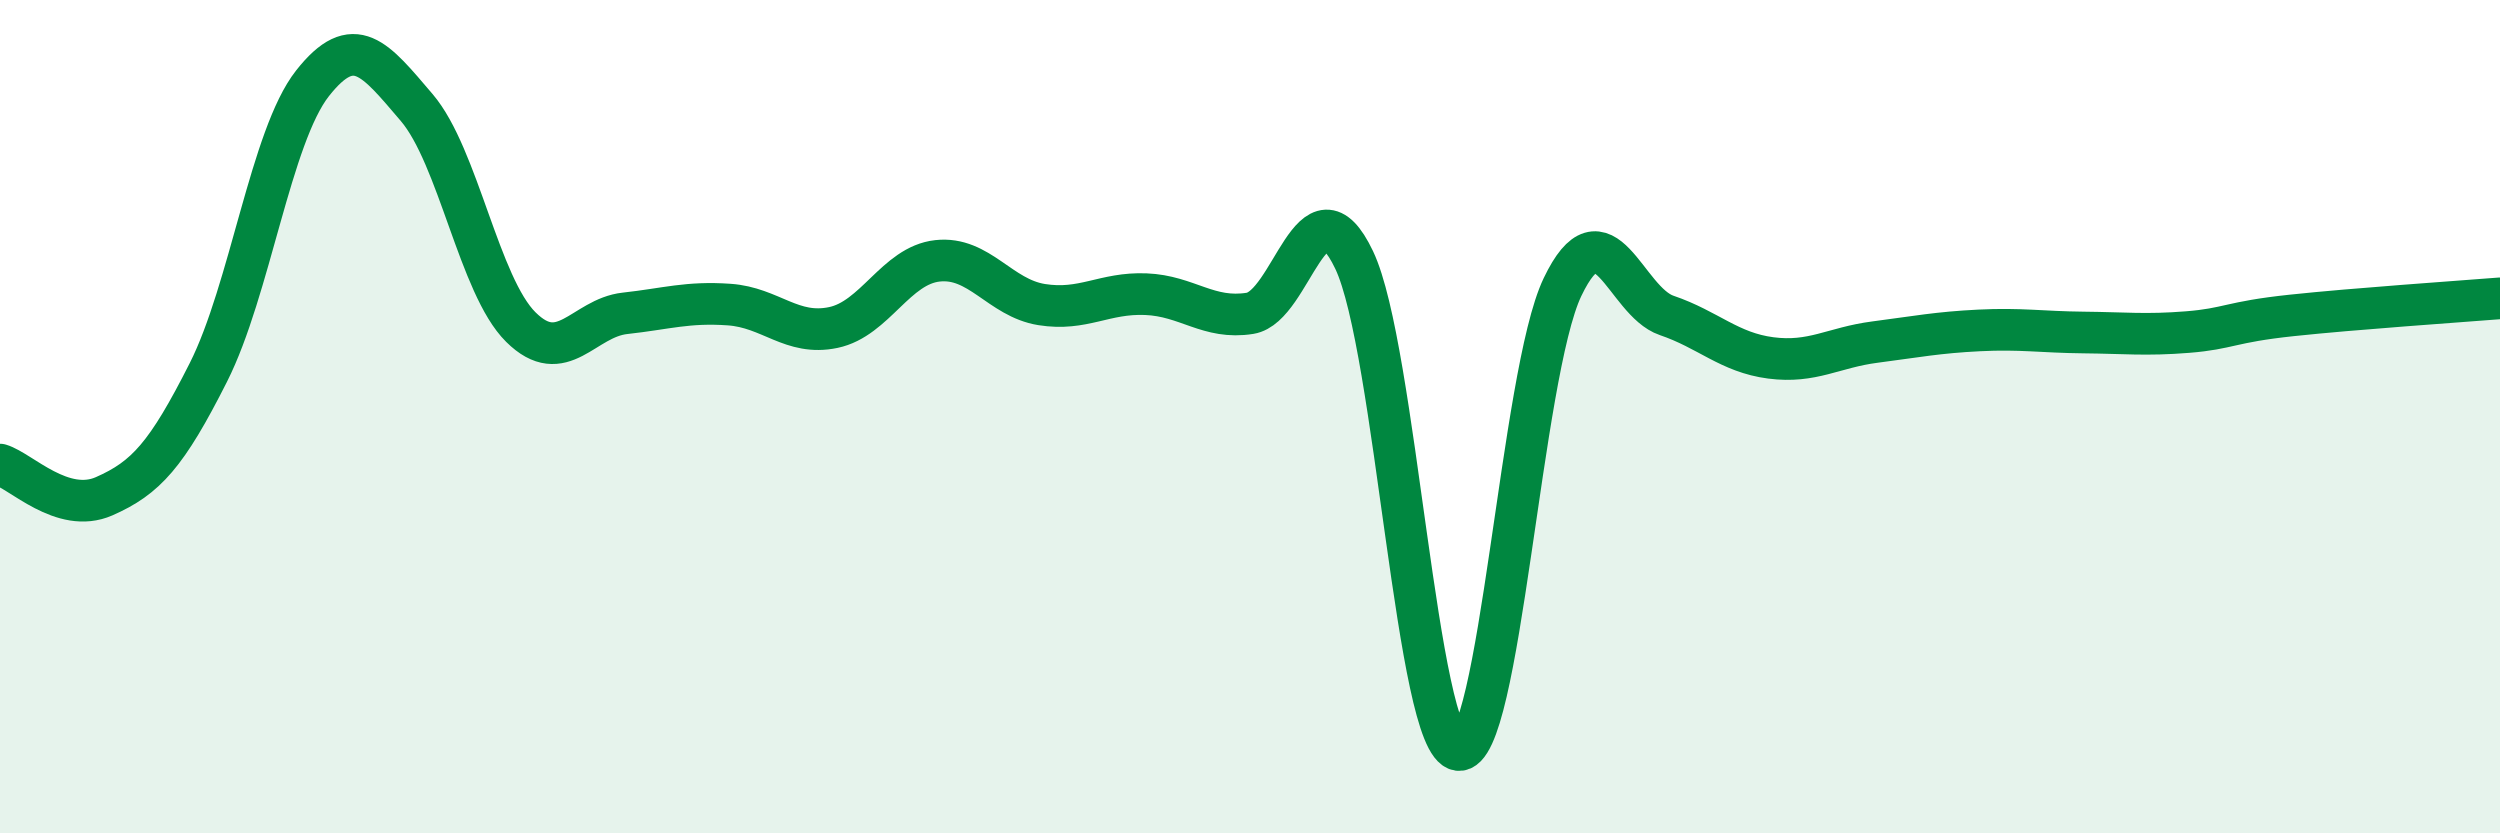 
    <svg width="60" height="20" viewBox="0 0 60 20" xmlns="http://www.w3.org/2000/svg">
      <path
        d="M 0,11.15 C 0.5,11.3 1.5,12.35 2.5,11.91 C 3.5,11.47 4,10.92 5,8.94 C 6,6.96 6.5,3.27 7.5,2 C 8.5,0.73 9,1.41 10,2.58 C 11,3.75 11.5,6.86 12.5,7.85 C 13.5,8.84 14,7.63 15,7.52 C 16,7.41 16.5,7.24 17.5,7.31 C 18.5,7.38 19,8.07 20,7.86 C 21,7.65 21.5,6.37 22.5,6.26 C 23.5,6.15 24,7.15 25,7.31 C 26,7.47 26.5,7.02 27.5,7.06 C 28.5,7.1 29,7.68 30,7.52 C 31,7.36 31.5,4.14 32.5,6.24 C 33.5,8.34 34,17.87 35,18 C 36,18.13 36.5,8.98 37.5,6.89 C 38.5,4.8 39,7.23 40,7.57 C 41,7.91 41.5,8.46 42.5,8.59 C 43.5,8.72 44,8.34 45,8.21 C 46,8.08 46.5,7.98 47.5,7.93 C 48.5,7.88 49,7.97 50,7.98 C 51,7.99 51.5,8.05 52.5,7.97 C 53.5,7.89 53.5,7.73 55,7.57 C 56.5,7.41 59,7.24 60,7.16L60 20L0 20Z"
        fill="#008740"
        opacity="0.1"
        stroke-linecap="round"
        stroke-linejoin="round"
      />
      <path
        d="M 0,11.15 C 0.5,11.3 1.5,12.35 2.5,11.91 C 3.5,11.47 4,10.92 5,8.94 C 6,6.96 6.5,3.27 7.5,2 C 8.5,0.73 9,1.41 10,2.58 C 11,3.75 11.5,6.86 12.5,7.85 C 13.5,8.84 14,7.63 15,7.52 C 16,7.41 16.5,7.24 17.5,7.31 C 18.5,7.38 19,8.07 20,7.86 C 21,7.65 21.5,6.37 22.5,6.26 C 23.5,6.15 24,7.15 25,7.31 C 26,7.47 26.5,7.02 27.5,7.06 C 28.5,7.1 29,7.68 30,7.52 C 31,7.36 31.5,4.14 32.5,6.24 C 33.5,8.34 34,17.87 35,18 C 36,18.13 36.5,8.98 37.5,6.89 C 38.5,4.8 39,7.23 40,7.57 C 41,7.91 41.5,8.46 42.5,8.59 C 43.5,8.72 44,8.34 45,8.21 C 46,8.08 46.5,7.98 47.5,7.93 C 48.5,7.88 49,7.97 50,7.98 C 51,7.99 51.5,8.05 52.5,7.97 C 53.5,7.89 53.5,7.73 55,7.57 C 56.5,7.41 59,7.24 60,7.16"
        stroke="#008740"
        stroke-width="1"
        fill="none"
        stroke-linecap="round"
        stroke-linejoin="round"
      />
    </svg>
  